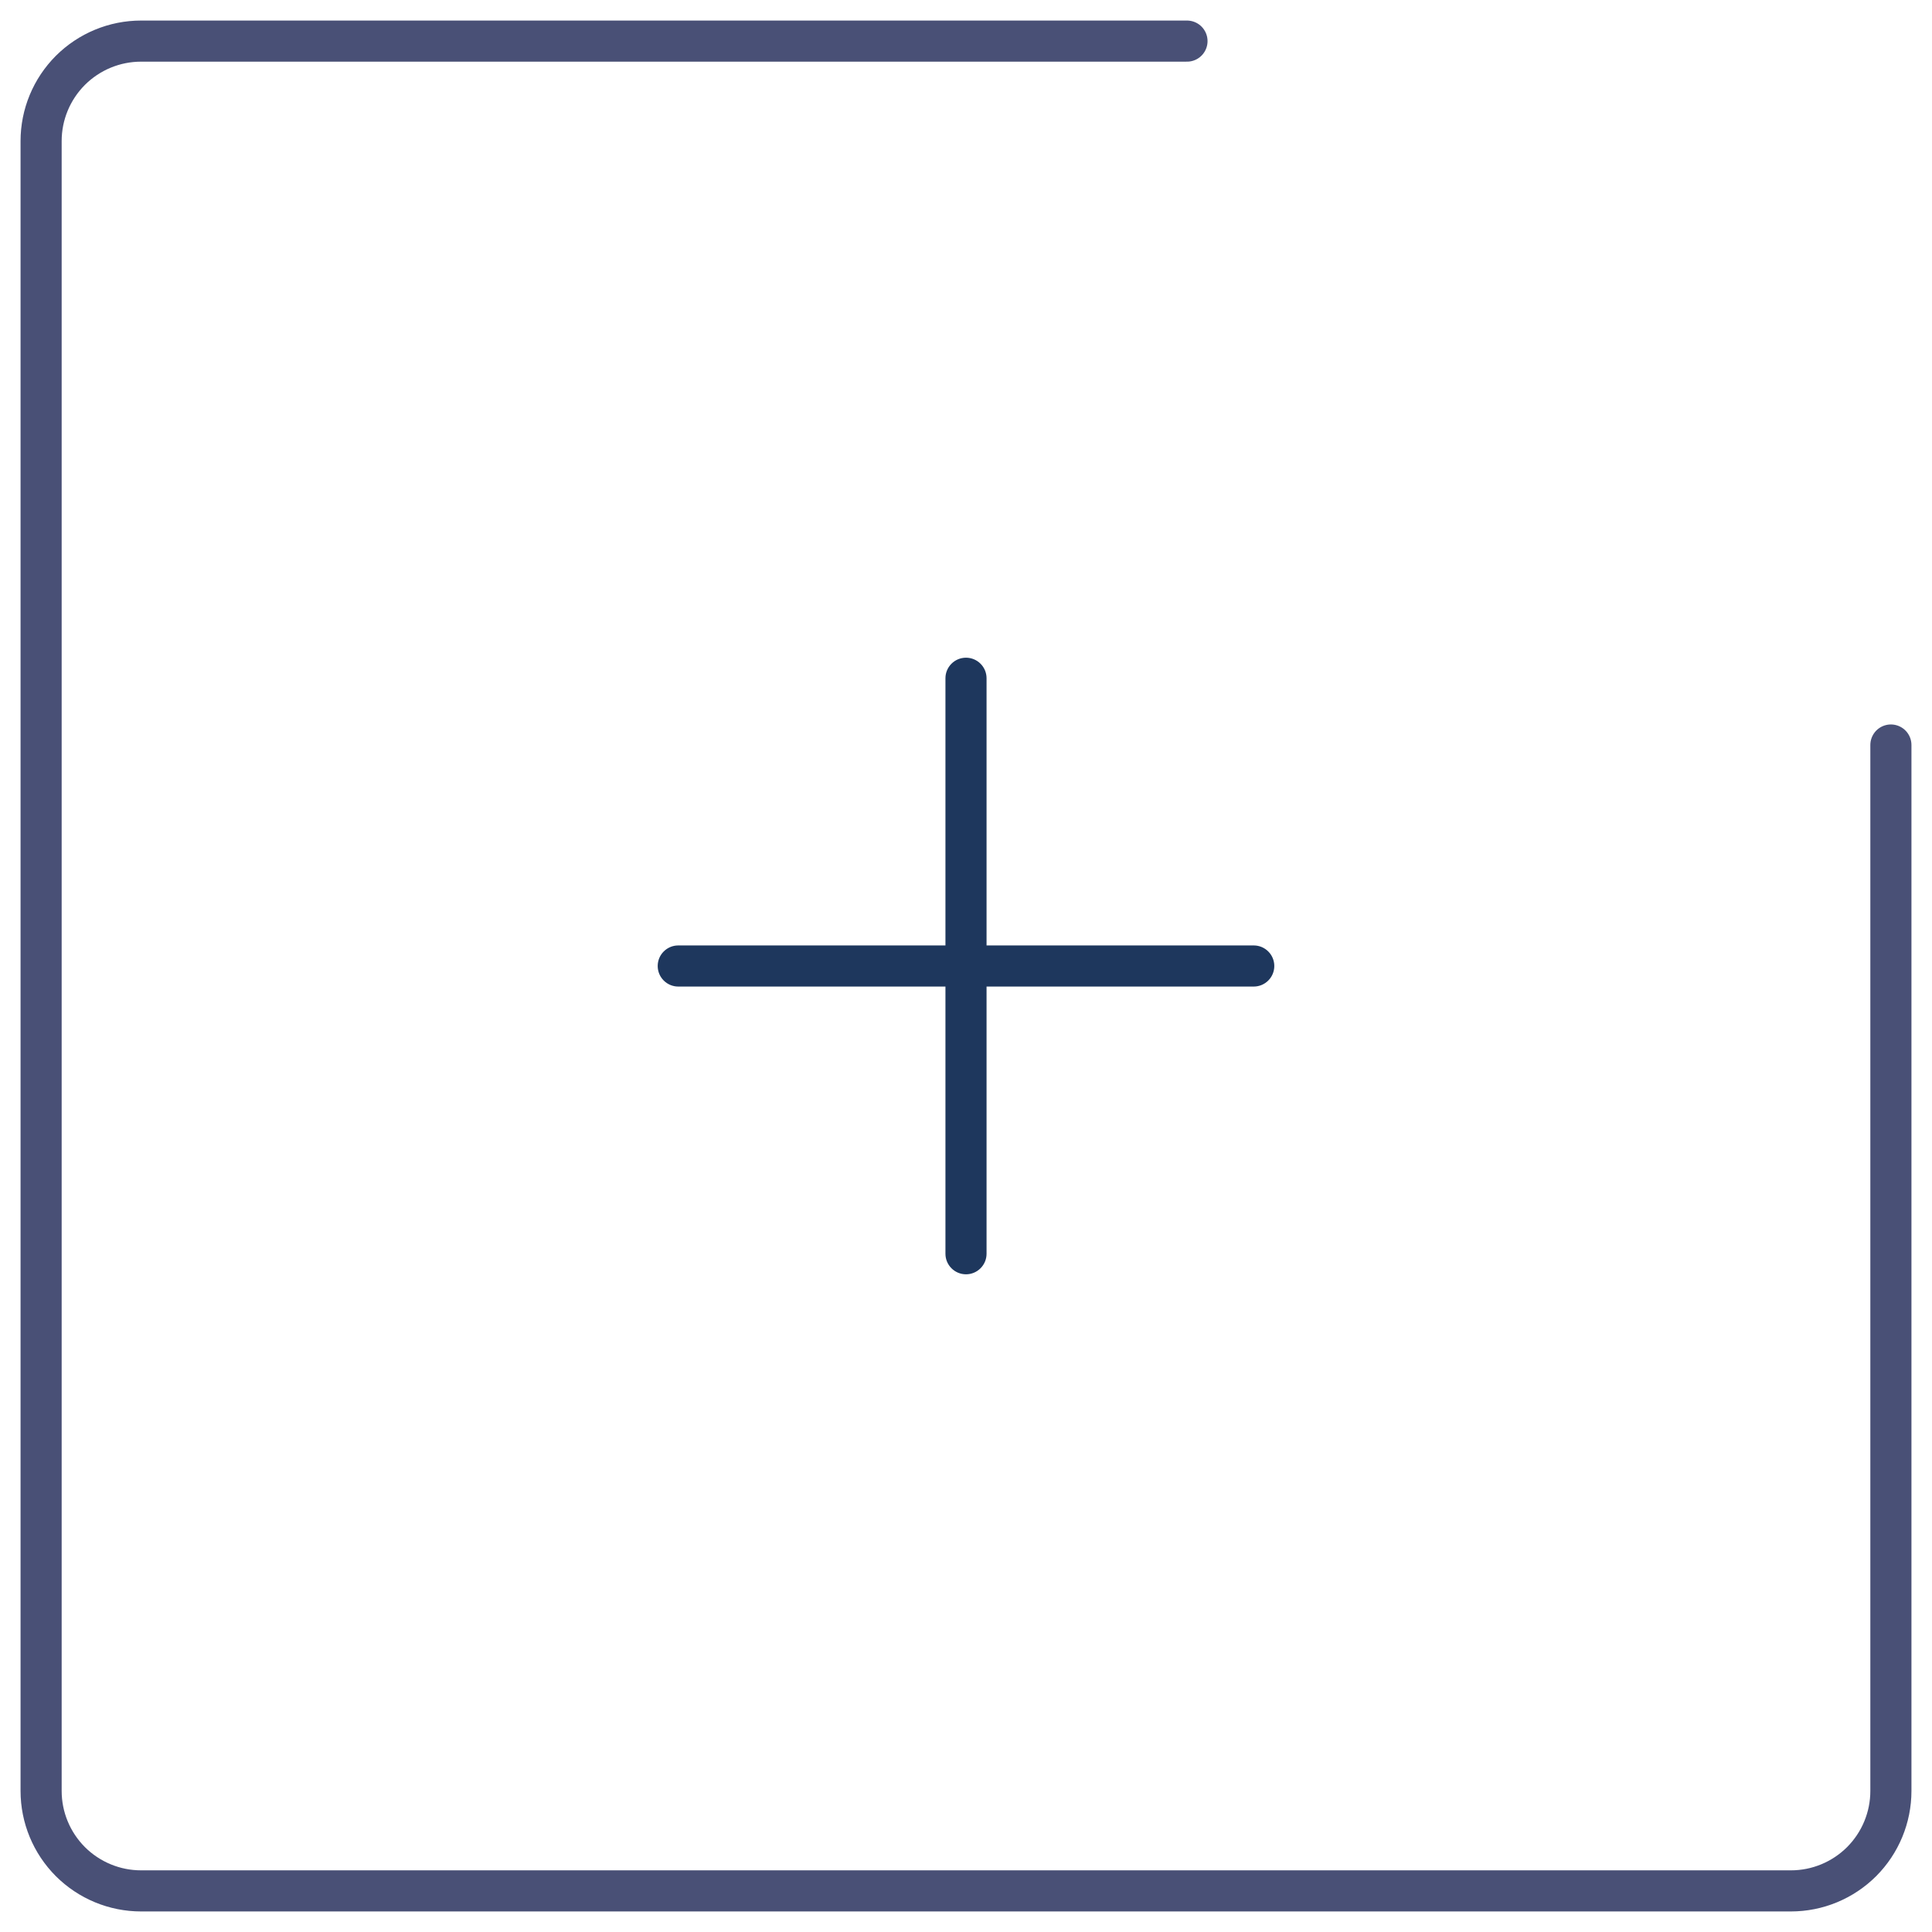<?xml version="1.0" encoding="UTF-8"?> <svg xmlns="http://www.w3.org/2000/svg" width="47" height="47" viewBox="0 0 47 47" fill="none"> <path fill-rule="evenodd" clip-rule="evenodd" d="M23.5 16C23.776 16 24 16.224 24 16.5V23H30.5C30.776 23 31 23.224 31 23.5C31 23.776 30.776 24 30.5 24H24V30.5C24 30.776 23.776 31 23.5 31C23.224 31 23 30.776 23 30.5V24H16.5C16.224 24 16 23.776 16 23.5C16 23.224 16.224 23 16.5 23H23V16.5C23 16.224 23.224 16 23.5 16Z" fill="#1E375D"></path> <path d="M28.876 1H3.432C2.787 1 2.169 1.256 1.712 1.712C1.256 2.169 1 2.787 1 3.432V43.568C1 44.213 1.256 44.831 1.712 45.288C2.169 45.744 2.787 46 3.432 46H43.568C44.213 46 44.831 45.744 45.288 45.288C45.744 44.831 46 44.213 46 43.568V18.124" stroke="#495076" stroke-linecap="round" stroke-linejoin="round"></path> </svg> 